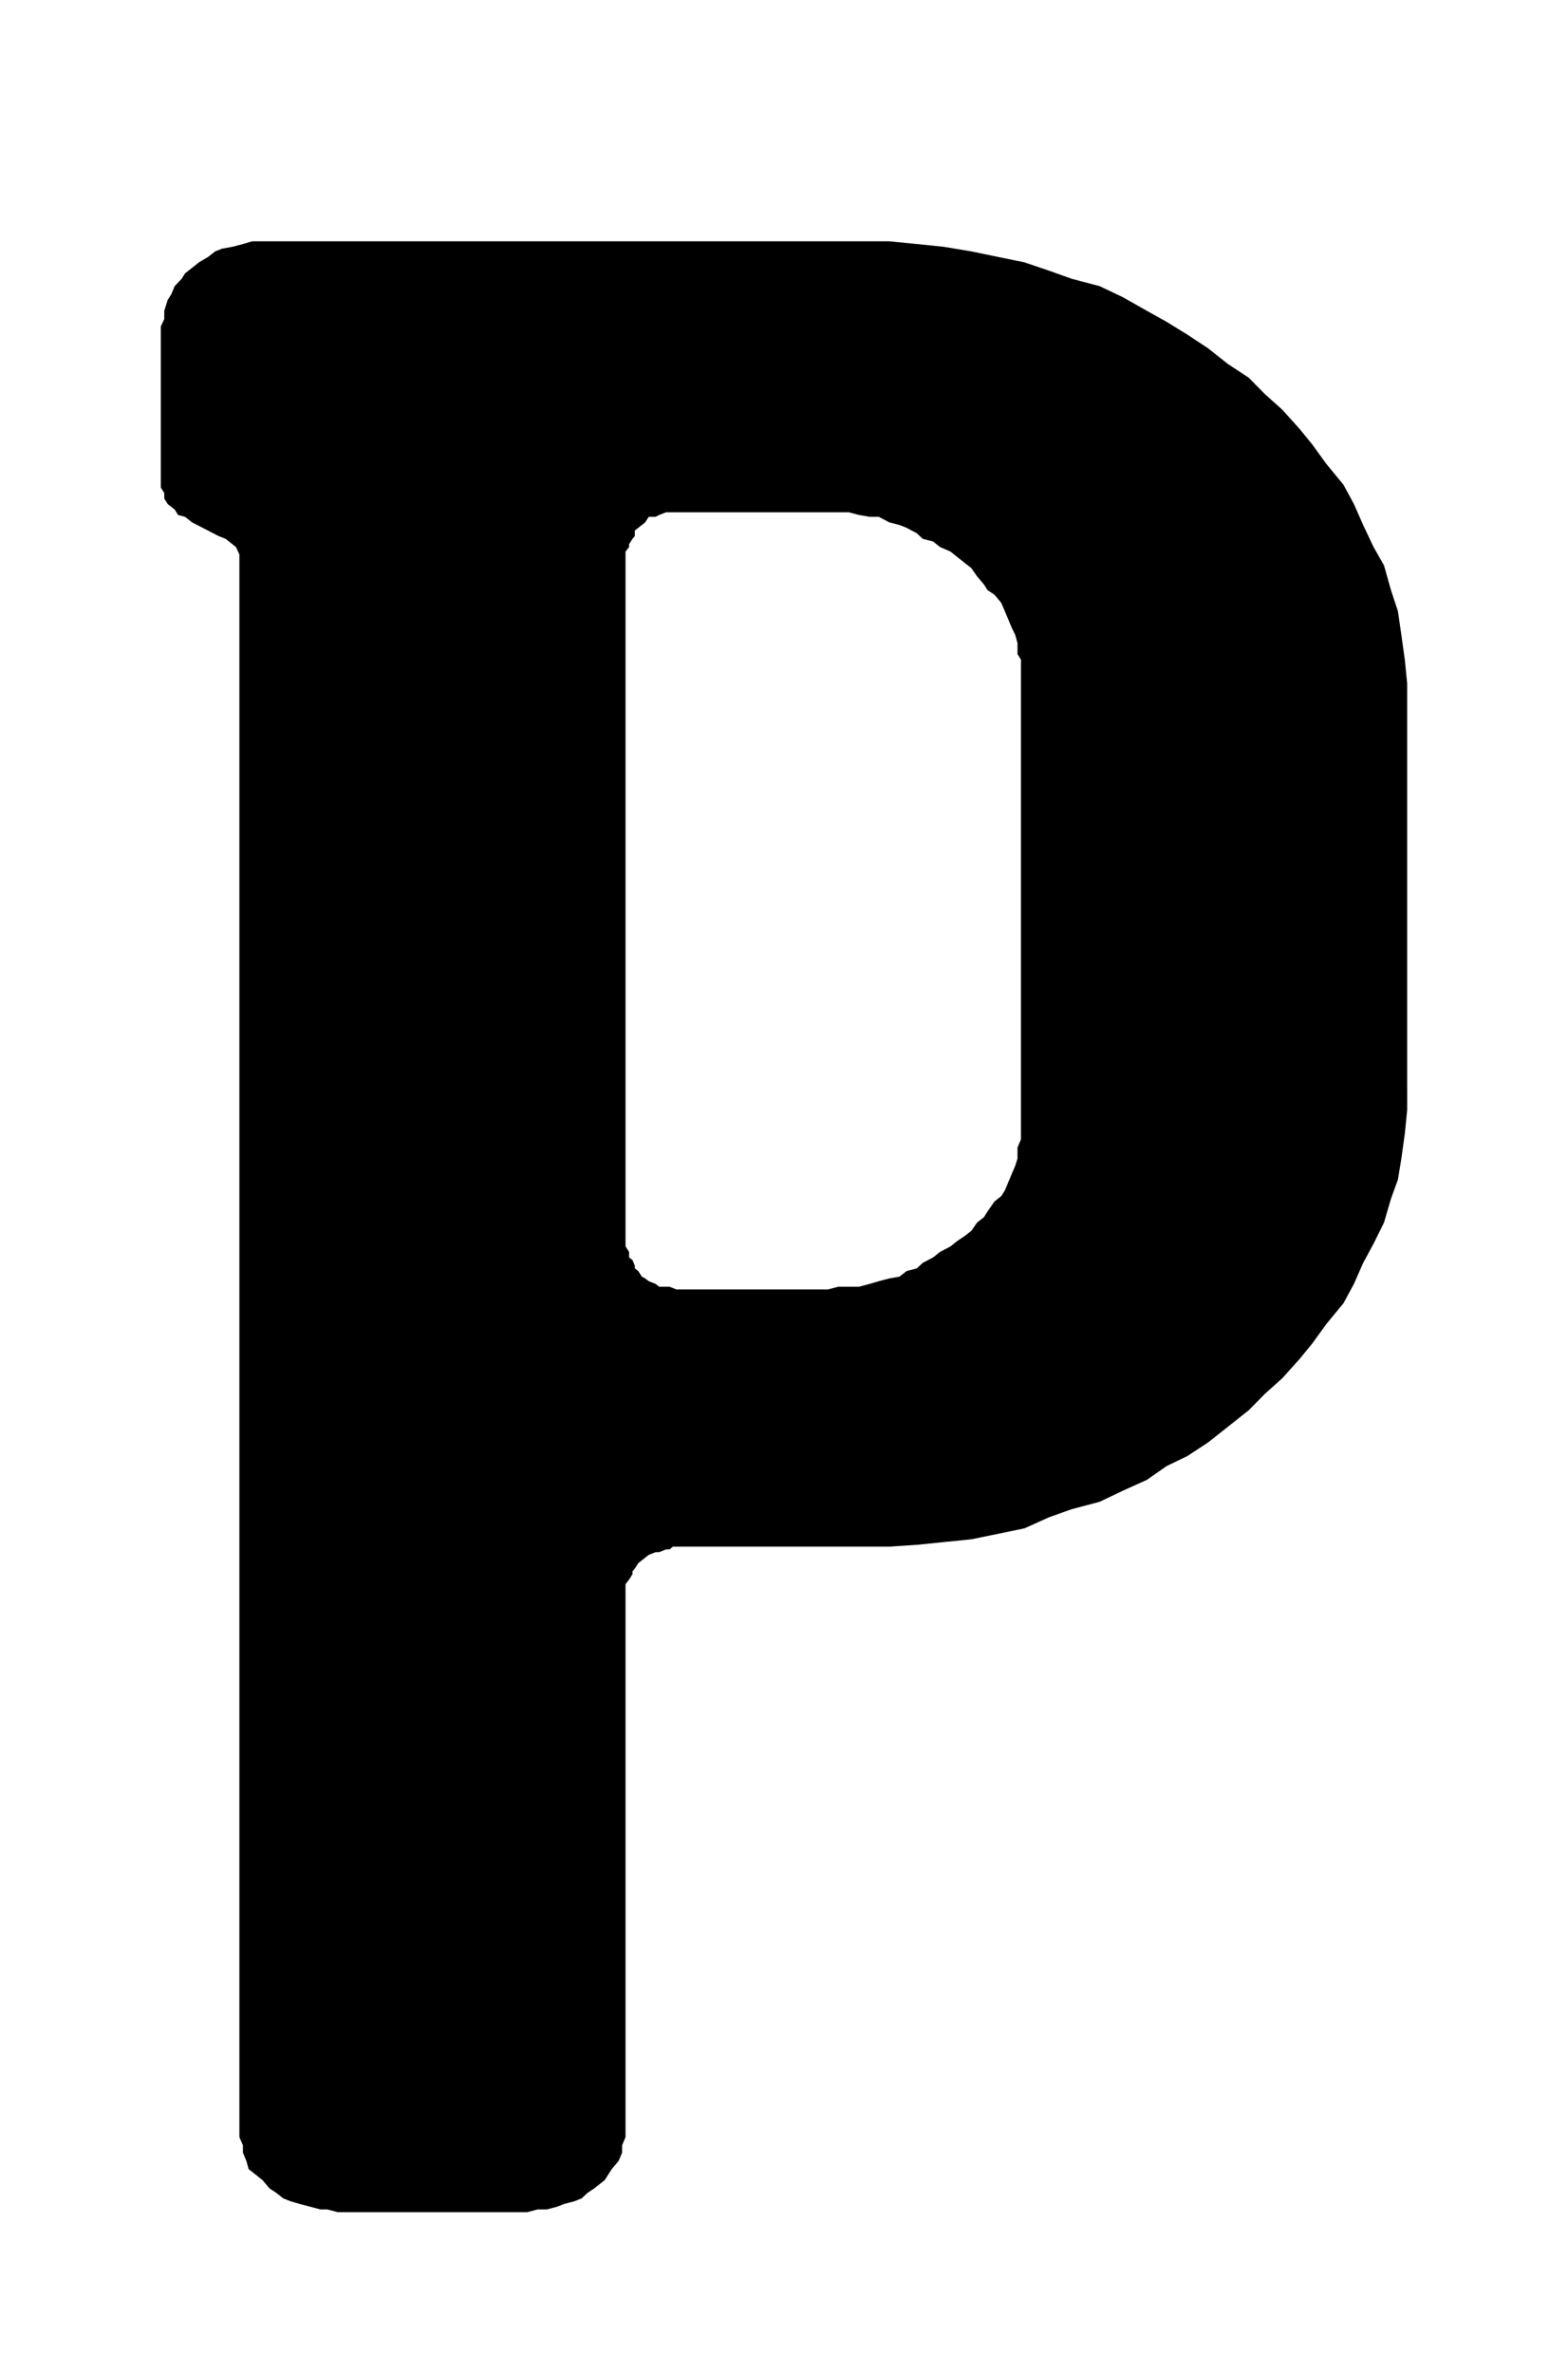 <?xml version="1.0" encoding="UTF-8"?>
<!DOCTYPE svg PUBLIC "-//W3C//DTD SVG 1.1//EN" "http://www.w3.org/Graphics/SVG/1.1/DTD/svg11.dtd">
<!-- Creator: CorelDRAW 2018 (64 Bit) -->
<svg xmlns="http://www.w3.org/2000/svg" xml:space="preserve" width="39" height="59" version="1.1" style="shape-rendering:geometricPrecision; text-rendering:geometricPrecision; image-rendering:optimizeQuality; fill-rule:evenodd; clip-rule:evenodd"
viewBox="0 0 3900 5900"
 xmlns:xlink="http://www.w3.org/1999/xlink">
 <defs>
  <style type="text/css">
   <![CDATA[
    .fil0 {fill:black;fill-rule:nonzero}
   ]]>
  </style>
 </defs>
 <g id="Ebene_x0020_1">
  <path class="fil0" d="M2320.89 3126.21l17.32 -13.71 25.88 -13.55 17.12 -13.71 17.32 -11.45 17.33 -13.55 14.26 -20.48 17.32 -13.71 8.56 -13.71 17.32 -25 17.12 -13.55 8.76 -13.71 8.56 -20.48 8.56 -20.48 8.77 -20.49 5.7 -18.22 0 -27.26 8.56 -20.48 0 -20.48 0 -20.49 0 -25.16 0 -1053.67 0 -20.49 0 -27.25 0 -25.16 -8.56 -13.55 0 -27.42 -5.7 -20.48 -8.77 -18.07 -8.56 -20.48 -8.56 -20.48 -8.76 -20.49 -17.12 -20.48 -17.32 -11.45 -8.56 -13.71 -17.32 -20.48 -14.26 -20.49 -17.33 -13.55 -17.32 -13.7 -17.12 -13.71 -25.88 -11.29 -17.32 -13.71 -25.88 -6.78 -14.47 -13.71 -25.88 -13.71 -17.12 -6.77 -25.88 -6.77 -25.88 -13.71 -23.03 0 -25.88 -4.52 -25.88 -6.77 -25.88 0 -25.88 0 -31.59 0 -336.45 0 -8.76 0 -17.12 0 -8.76 0 -17.12 6.77 -8.76 4.52 -17.12 0 -8.76 13.71 -8.56 6.77 -8.56 6.77 -8.77 6.94 0 13.55 -5.7 6.93 -8.56 13.55 0 6.94 -8.76 11.29 0 13.71 0 1706.87 0 6.94 8.76 13.55 0 13.71 8.56 6.77 5.7 13.71 0 6.77 8.77 6.94 8.56 13.55 8.56 4.67 8.76 6.78 17.12 6.77 8.76 6.94 17.12 0 8.76 0 17.12 6.77 8.76 0 336.45 0 31.59 0 25.88 -6.77 25.88 0 25.88 0 25.88 -6.94 23.03 -6.77 25.88 -6.78 25.88 -4.67 17.12 -13.55 25.88 -6.94 14.47 -13.54 25.88 -13.71zm1179.11 -425.63l0 59.19 -5.91 59.19 -8.56 61.45 -8.56 52.42 -17.32 47.74 -17.32 59.19 -25.88 52.25 -25.88 47.91 -23.03 52.25 -25.88 47.9 -43 52.26 -34.64 47.9 -31.59 38.55 -43 47.9 -43.2 38.71 -40.35 40.97 -51.76 40.96 -48.91 38.71 -51.77 34.03 -51.76 25 -48.91 34.19 -60.32 27.26 -57.46 27.42 -69.09 18.22 -57.47 20.49 -60.32 27.25 -66.23 13.71 -66.02 13.55 -69.09 6.94 -66.23 6.77 -68.88 4.52 -66.23 0 -454.24 0 -17.32 0 -8.56 6.93 -8.76 0 -17.12 6.78 -8.76 0 -17.12 6.77 -8.76 6.94 -8.56 6.77 -8.56 6.77 -8.77 13.71 -5.7 6.78 0 6.93 -8.56 13.55 -8.76 11.45 0 6.78 0 13.7 0 1326.9 0 27.25 -8.56 20.49 0 18.22 -8.56 20.48 -17.32 20.49 -8.56 13.55 -8.76 13.71 -25.89 20.48 -17.11 11.45 -14.47 13.55 -17.32 6.93 -25.89 6.78 -17.11 6.77 -25.88 6.94 -23.03 0 -25.88 6.77 -471.57 0 -25.88 -6.77 -17.32 0 -25.88 -6.94 -25.88 -6.77 -23.03 -6.78 -17.32 -6.93 -17.12 -13.55 -17.32 -11.45 -17.32 -20.48 -17.12 -13.71 -17.32 -13.55 -5.71 -20.49 -8.56 -20.48 0 -18.22 -8.76 -20.49 0 -27.25 0 -3894.23 0 -13.55 -8.56 -18.22 -8.56 -6.94 -17.32 -13.55 -17.32 -6.93 -66.03 -34.03 -17.32 -13.71 -17.32 -4.52 -8.56 -13.71 -17.32 -13.55 -8.56 -13.7 0 -13.71 -8.56 -13.55 0 -400.63 8.56 -18.23 0 -20.48 8.56 -27.26 8.76 -13.71 8.56 -20.48 17.32 -18.23 8.56 -13.54 17.32 -13.71 17.12 -13.71 23.03 -13.55 17.32 -13.71 17.32 -6.77 25.88 -4.68 25.88 -6.78 22.83 -6.77 25.88 0 1492.53 0 66.23 0 68.88 6.77 66.23 6.78 69.09 11.45 66.02 13.71 66.23 13.55 60.32 20.48 57.47 20.48 69.09 18.23 57.46 27.26 60.32 34.19 48.91 27.25 51.76 31.94 51.77 34.19 48.91 38.71 51.76 34.03 40.35 40.97 43.2 38.71 43 47.74 31.59 38.7 34.64 47.91 43 52.25 25.88 47.9 23.03 52.26 25.88 54.68 25.88 45.48 17.32 61.45 17.32 52.42 8.56 59.03 8.56 61.45 5.91 59.19 0 52.42 0 949z"/>
 </g>
</svg>
